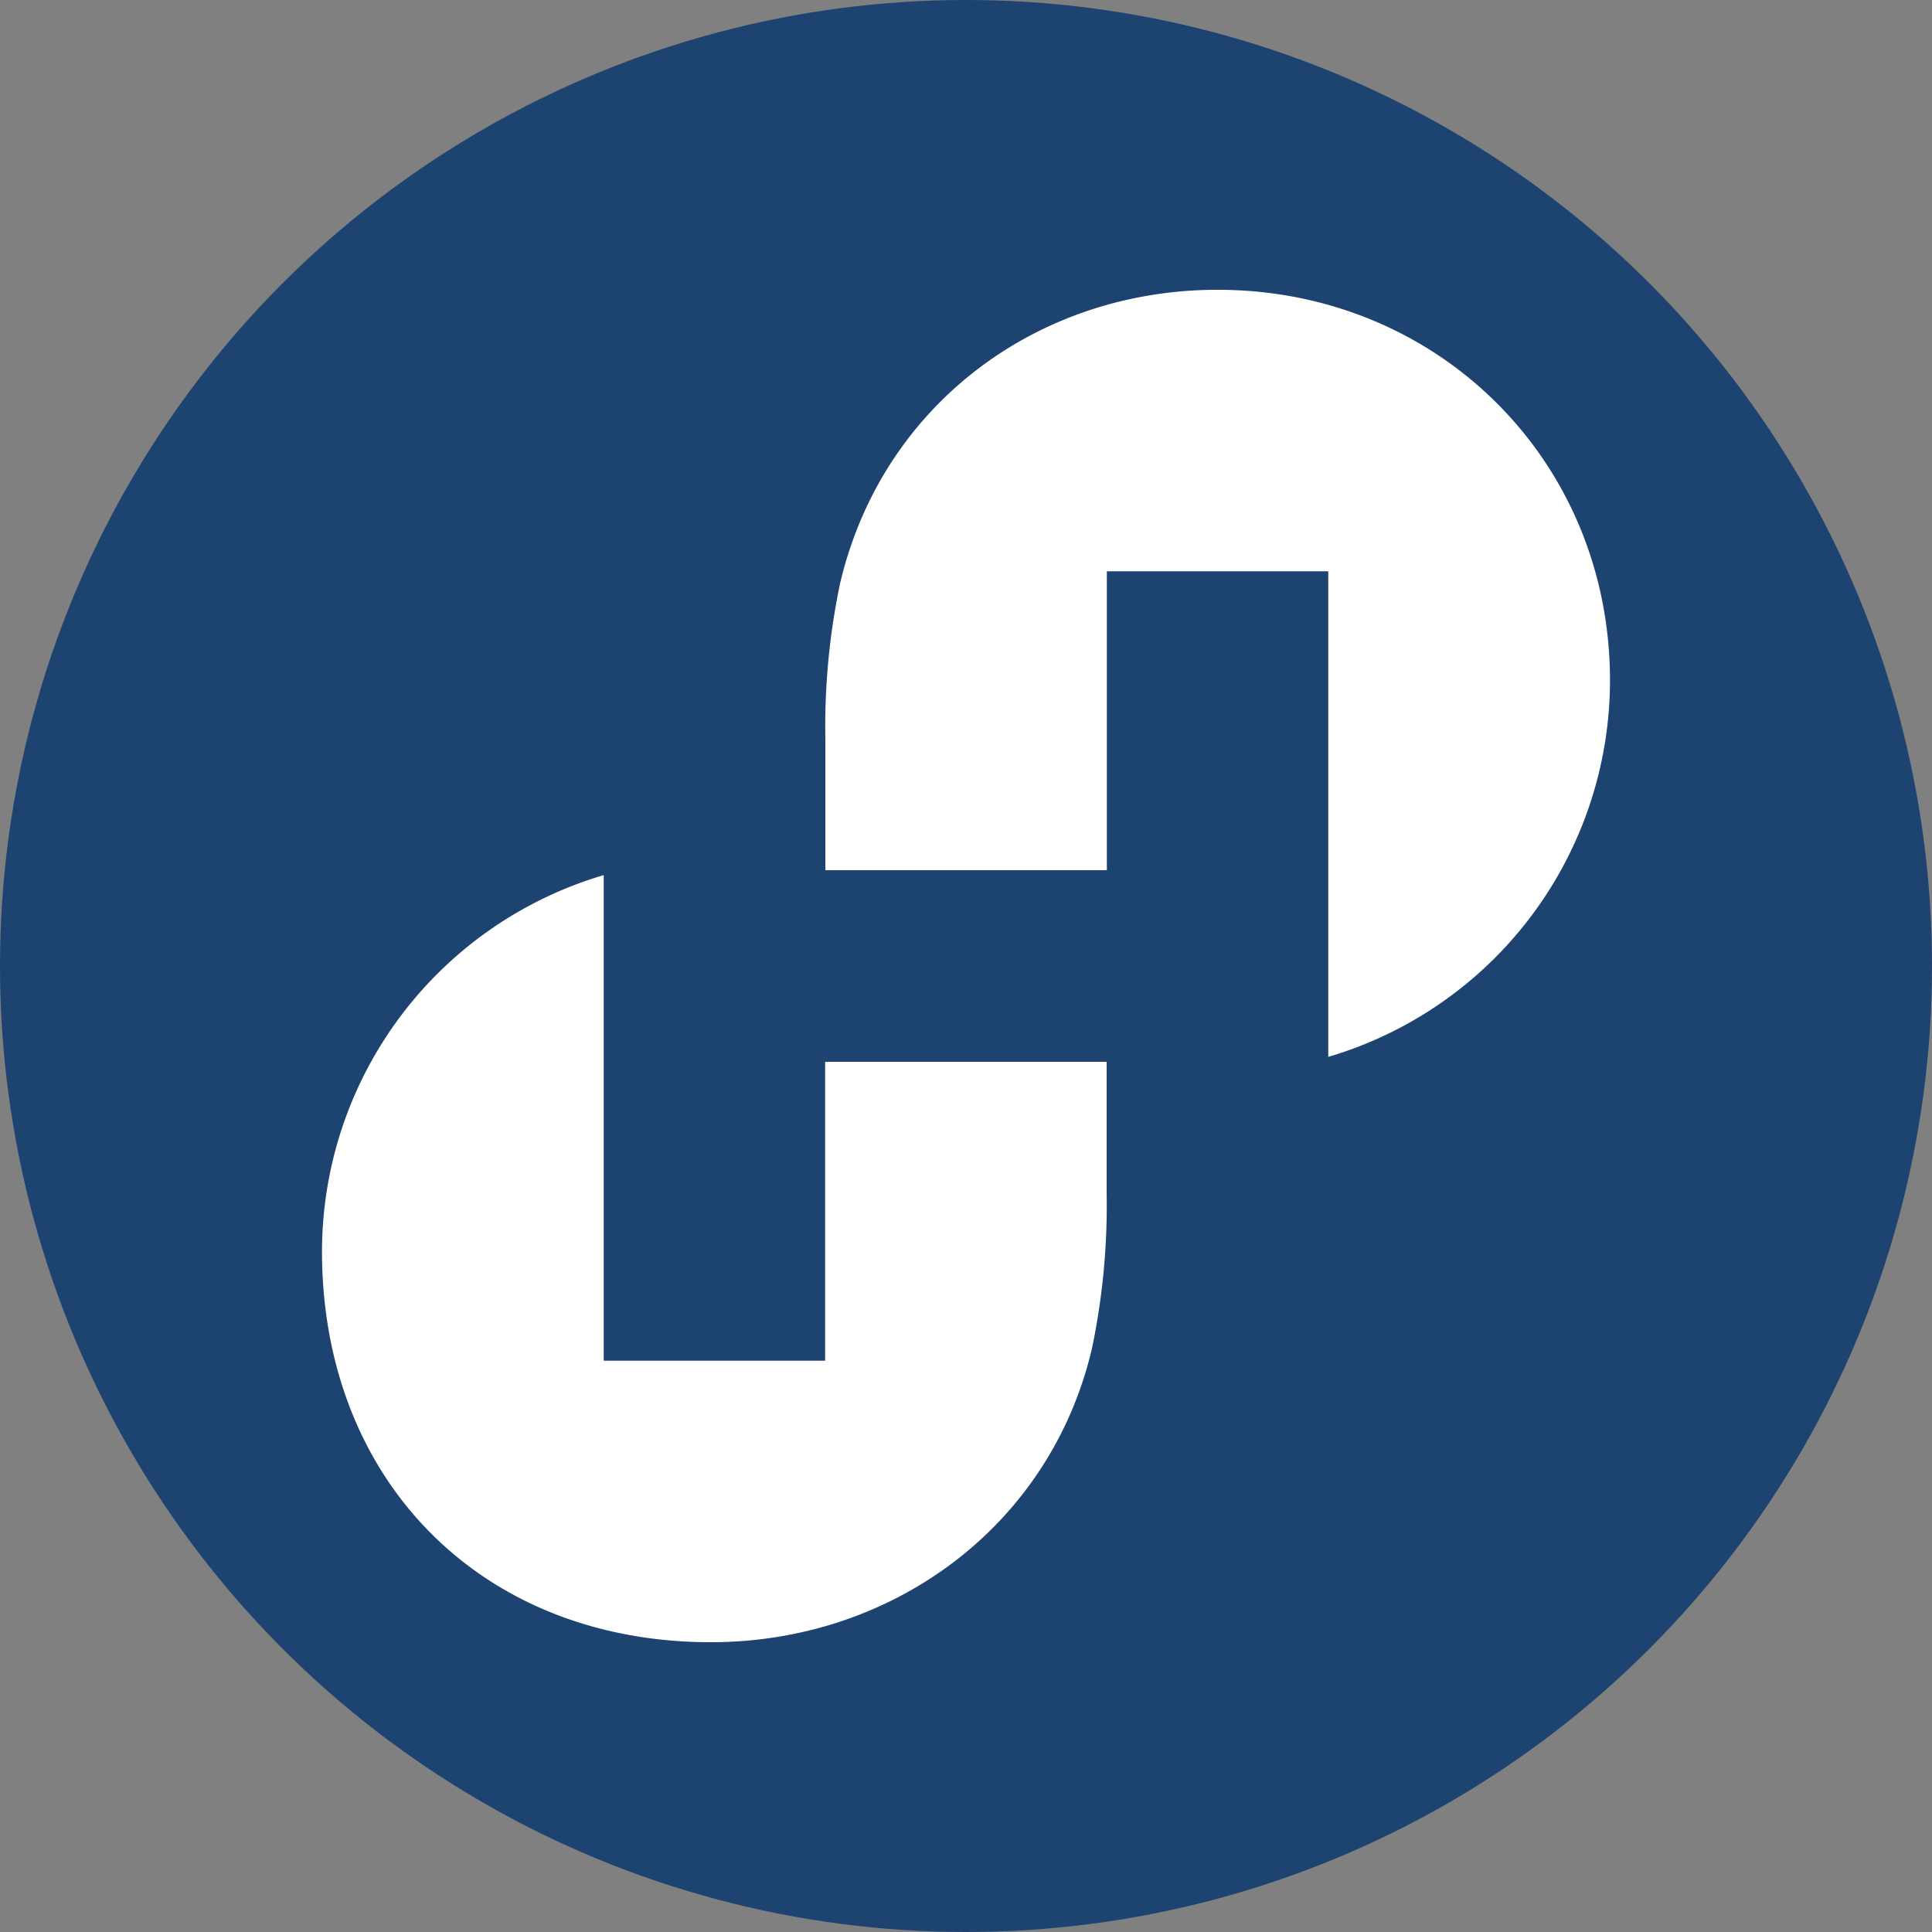 <?xml version='1.0' encoding='utf-8'?>
<svg xmlns="http://www.w3.org/2000/svg" viewBox="0 0 300 300" width="300" height="300">
  <rect x="0" y="0" width="300" height="300" fill="#808080" stroke="none"/>
  <defs><clipPath id="bz_circular_clip"><circle cx="150.0" cy="150.0" r="150.0" /></clipPath></defs><g clip-path="url(#bz_circular_clip)"><rect width="300" height="300" fill="#1d4370" />
  <path d="M189.064,44.997c-28.063,0-52.149,17.96-58.627,45.638a108.213,108.213,0,0,0-2.277,24.054v20.43H171.873V88.711h34.381v75.401A60.997,60.997,0,0,0,250,105.677C250,71.52,223.252,44.997,189.064,44.997ZM110.391,255.003c28.095,0,52.694-17.96,59.172-45.638a108.213,108.213,0,0,0,2.277-24.054v-20.43H128.127v46.408H93.746V135.888A60.987,60.987,0,0,0,50,194.291C50,229.923,74.76,255.003,110.391,255.003Z" fill="#fff" />
</g></svg>
